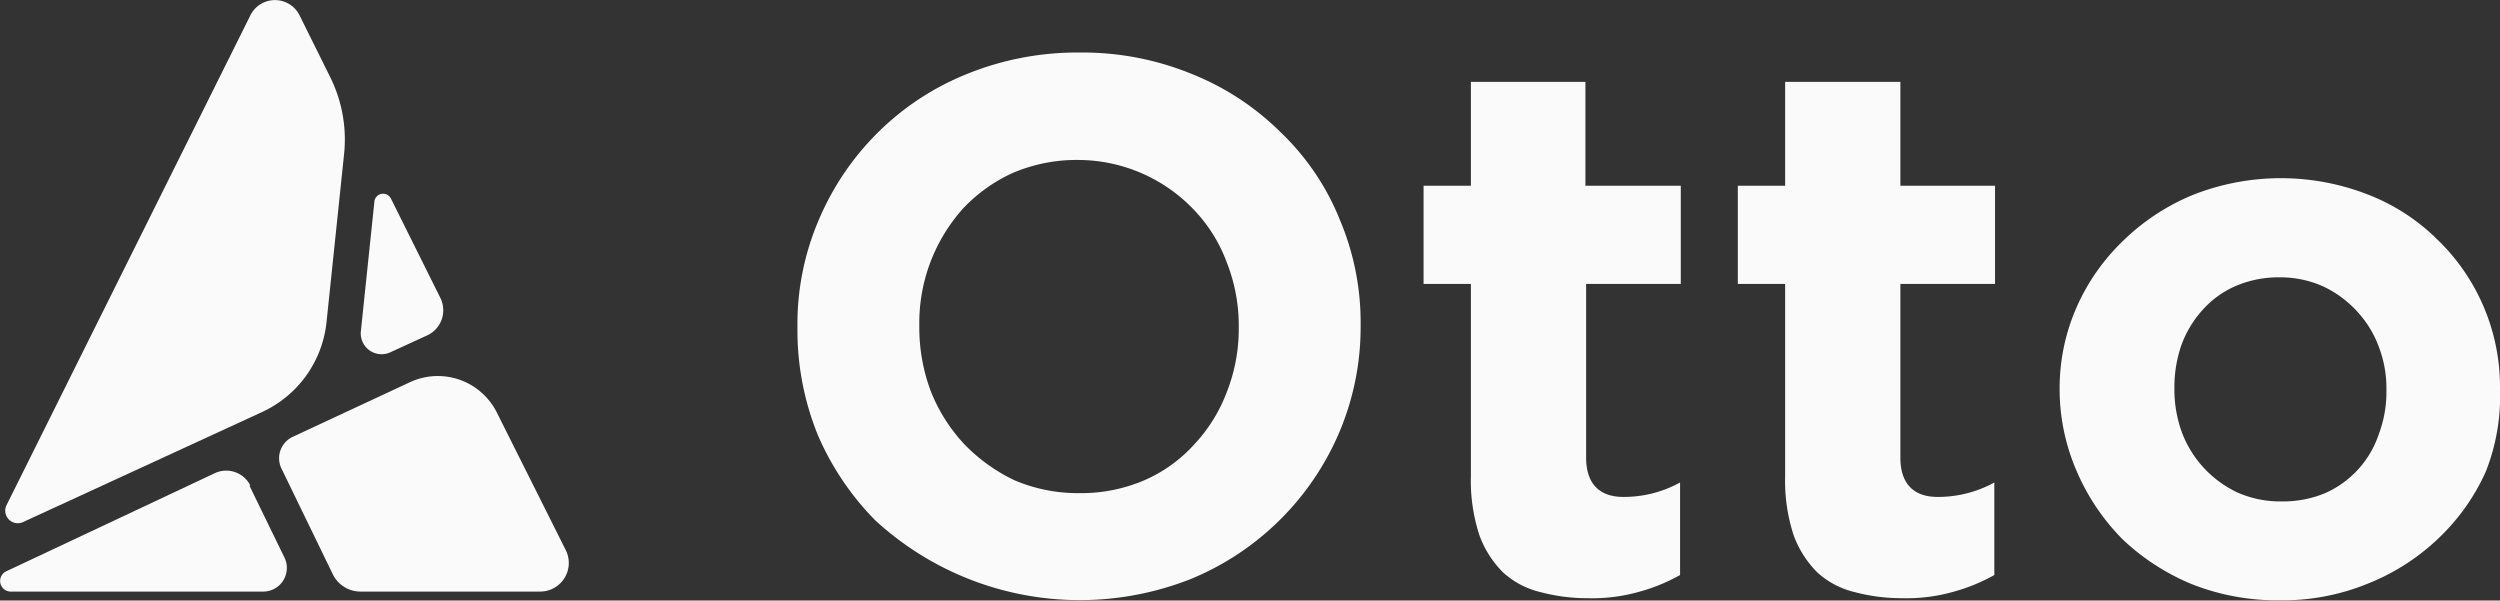 <svg xmlns="http://www.w3.org/2000/svg" xmlns:xlink="http://www.w3.org/1999/xlink" viewBox="0 0 105.65 25.38"><rect x="0" y="0" width="105.65" height="25.38" fill="#333333" stroke="none"/><defs><clipPath id="clip-path" transform="translate(0 0)"><rect width="24.04" height="25" style="fill:none"/></clipPath></defs><title>Fichier 1</title><g id="Calque_2" data-name="Calque 2"><g id="Calque_1-2" data-name="Calque 1"><path d="M57.5,13.8v-.06a11.13,11.13,0,0,0-.89-4.48,10.49,10.49,0,0,0-2.47-3.65A11.24,11.24,0,0,0,50.4,3.14a12.18,12.18,0,0,0-4.77-.92,12.4,12.4,0,0,0-4.8.92,11.35,11.35,0,0,0-3.77,2.5,11.51,11.51,0,0,0-2.47,3.68,11.16,11.16,0,0,0-.89,4.48v.06a11.77,11.77,0,0,0,.86,4.52A11.7,11.7,0,0,0,37,22a12.77,12.77,0,0,0,13.32,2.47,11.62,11.62,0,0,0,6.27-6.18A11.38,11.38,0,0,0,57.5,13.8Zm-5.15.06a7.27,7.27,0,0,1-.51,2.72,6.65,6.65,0,0,1-1.38,2.21,6.12,6.12,0,0,1-2.11,1.51,6.77,6.77,0,0,1-2.72.54,6.85,6.85,0,0,1-2.75-.54,7.31,7.31,0,0,1-2.14-1.54,7.1,7.1,0,0,1-1.41-2.24,7.67,7.67,0,0,1-.48-2.72v-.06A7.24,7.24,0,0,1,40.7,8.81,6.67,6.67,0,0,1,42.82,7.3a6.85,6.85,0,0,1,2.75-.54,6.77,6.77,0,0,1,4.86,2.08,6.45,6.45,0,0,1,1.41,2.24,7.27,7.27,0,0,1,.51,2.72ZM71,24.3V20.39a4.92,4.92,0,0,1-2.4.61c-1,0-1.57-.55-1.57-1.66V12h4V7.85H67V3.46H62.16V7.85h-2V12h2v8.13a7.37,7.37,0,0,0,.36,2.49,4.28,4.28,0,0,0,1,1.57,3.56,3.56,0,0,0,1.57.83,7.72,7.72,0,0,0,2,.26A7.29,7.29,0,0,0,69.3,25,7.58,7.58,0,0,0,71,24.3Zm13.28,0V20.39a4.92,4.92,0,0,1-2.4.61c-1,0-1.57-.55-1.57-1.66V12h4V7.85h-4V3.46H75.44V7.85h-2V12h2v8.13a7.37,7.37,0,0,0,.36,2.49,4.28,4.28,0,0,0,1,1.57,3.56,3.56,0,0,0,1.57.83,7.72,7.72,0,0,0,2,.26A7.29,7.29,0,0,0,82.58,25,7.58,7.58,0,0,0,84.28,24.3Zm21.37-7.84v-.07A8.64,8.64,0,0,0,103,10.12a8.52,8.52,0,0,0-2.91-1.89,10.13,10.13,0,0,0-7.4,0,9.24,9.24,0,0,0-2.94,1.92,8.82,8.82,0,0,0-2,2.85,8.5,8.5,0,0,0-.71,3.46v.06A8.71,8.71,0,0,0,87.8,20a9.23,9.23,0,0,0,1.92,2.81,9.52,9.52,0,0,0,2.94,1.89,9.87,9.87,0,0,0,3.68.67,9.54,9.54,0,0,0,3.71-.7,9.29,9.29,0,0,0,3-1.92,8.91,8.91,0,0,0,2-2.82A8.66,8.66,0,0,0,105.65,16.46Zm-4.8.06a5,5,0,0,1-.32,1.82,4.16,4.16,0,0,1-2.27,2.5,4.62,4.62,0,0,1-1.85.35,4.45,4.45,0,0,1-1.86-.38,4.59,4.59,0,0,1-2.34-2.53,5.28,5.28,0,0,1-.32-1.82v-.07a5.46,5.46,0,0,1,.29-1.79,4.51,4.51,0,0,1,.9-1.5,4,4,0,0,1,1.37-1,4.59,4.59,0,0,1,1.89-.38,4.44,4.44,0,0,1,1.83.38,4.56,4.56,0,0,1,1.44,1.06,4.43,4.43,0,0,1,.92,1.5,4.87,4.87,0,0,1,.32,1.8Z" transform="translate(0 0)" style="fill:#fafafa"/><g style="clip-path:url(#clip-path)"><path d="M15.82,8.54,15.25,14a.88.88,0,0,0,1.24.89l1.57-.72a1.17,1.17,0,0,0,.55-1.58l-2.09-4.2A.37.37,0,0,0,15.82,8.54Z" transform="translate(0 0)" style="fill:#fafafa"/><path d="M15.21,25h7.62a1.21,1.21,0,0,0,1.08-1.75L21,17.44a2.79,2.79,0,0,0-3.65-1.3l-5,2.33a1,1,0,0,0-.47,1.3l2.19,4.51a1.3,1.3,0,0,0,1.16.72Z" transform="translate(0 0)" style="fill:#fafafa"/><path d="M13.8,13.6l.74-7.08a5.93,5.93,0,0,0-.6-3.29L12.66.65a1.16,1.16,0,0,0-2.08,0L.28,21.34a.53.53,0,0,0,.7.72l10.1-4.65A4.72,4.72,0,0,0,13.8,13.6Z" transform="translate(0 0)" style="fill:#fafafa"/><path d="M10.58,20.52A1.14,1.14,0,0,0,9.07,20L.25,24.15A.45.45,0,0,0,.44,25H11.12A1,1,0,0,0,12,23.52l-1.46-3Z" transform="translate(0 0)" style="fill:#fafafa"/></g></g></g></svg>